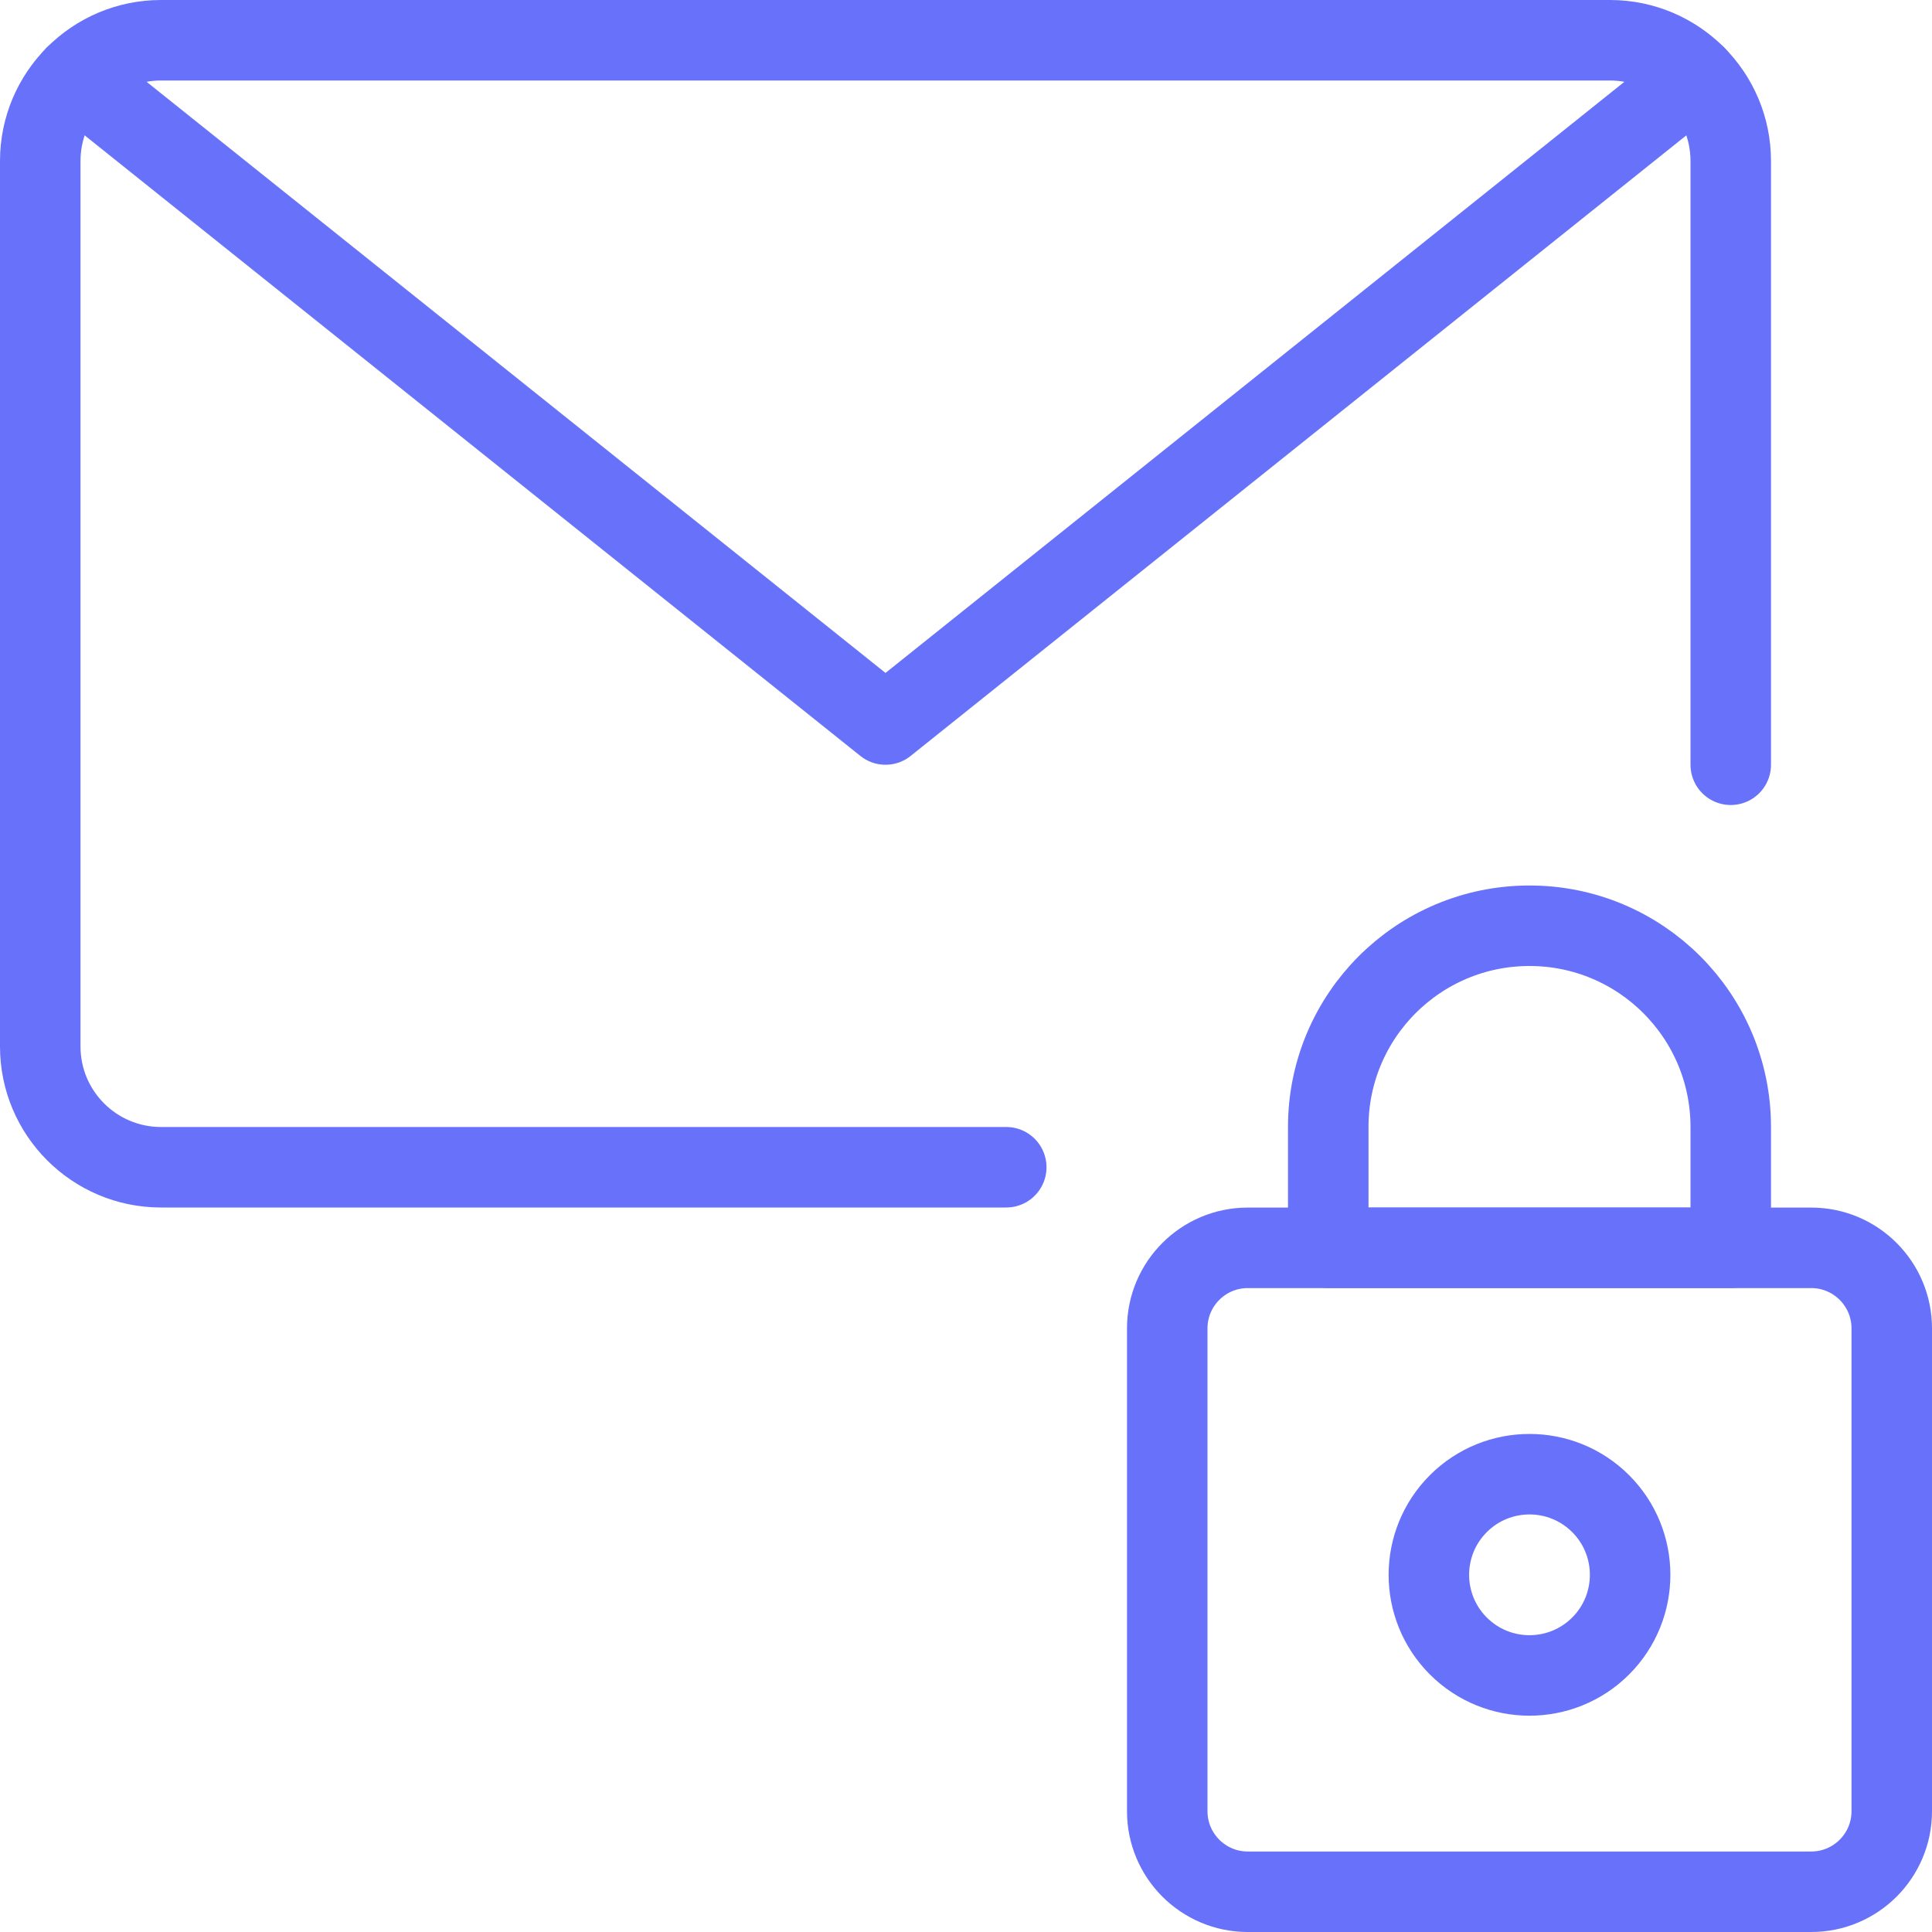 <?xml version="1.0" encoding="UTF-8"?><svg version="1.1" viewBox="0 0 24 24" xmlns="http://www.w3.org/2000/svg" xmlns:xlink="http://www.w3.org/1999/xlink"><!--Generated by IJSVG (https://github.com/iconjar/IJSVG)--><g stroke-linecap="round" stroke-width="1" stroke="#6771F9" fill="none" stroke-linejoin="round"><path d="M15.5,23.5c-0.552,0 -1,-0.448 -1,-1v-5.999c0,-0.552 0.448,-1 1,-1h7c0.552,0 1,0.448 1,1v5.999c0,0.552 -0.448,1 -1,1Z"></path><path d="M19.884,18.679c0.488,0.488 0.488,1.28 0,1.768c-0.488,0.488 -1.28,0.488 -1.768,0c-0.488,-0.488 -0.488,-1.28 0,-1.768c0.488,-0.488 1.28,-0.488 1.768,0"></path><path d="M21.5,14v0c0,-1.381 -1.119,-2.5 -2.5,-2.5c-1.381,0 -2.5,1.119 -2.5,2.5v1.5h5Z"></path><path d="M12.5,14.5h-10.5h-6.55671e-08c-0.828,-3.62117e-08 -1.5,-0.672 -1.5,-1.5c0,0 0,-3.55271e-15 0,-3.55271e-15v-11l1.77636e-14,2.26494e-07c-1.25089e-07,-0.828 0.672,-1.5 1.5,-1.5h18l-6.55671e-08,1.33227e-15c0.828,-3.62117e-08 1.5,0.672 1.5,1.5v7.5"></path><path d="M21.067,0.946l-10.067,8.054l-10.067,-8.054"></path></g></svg>